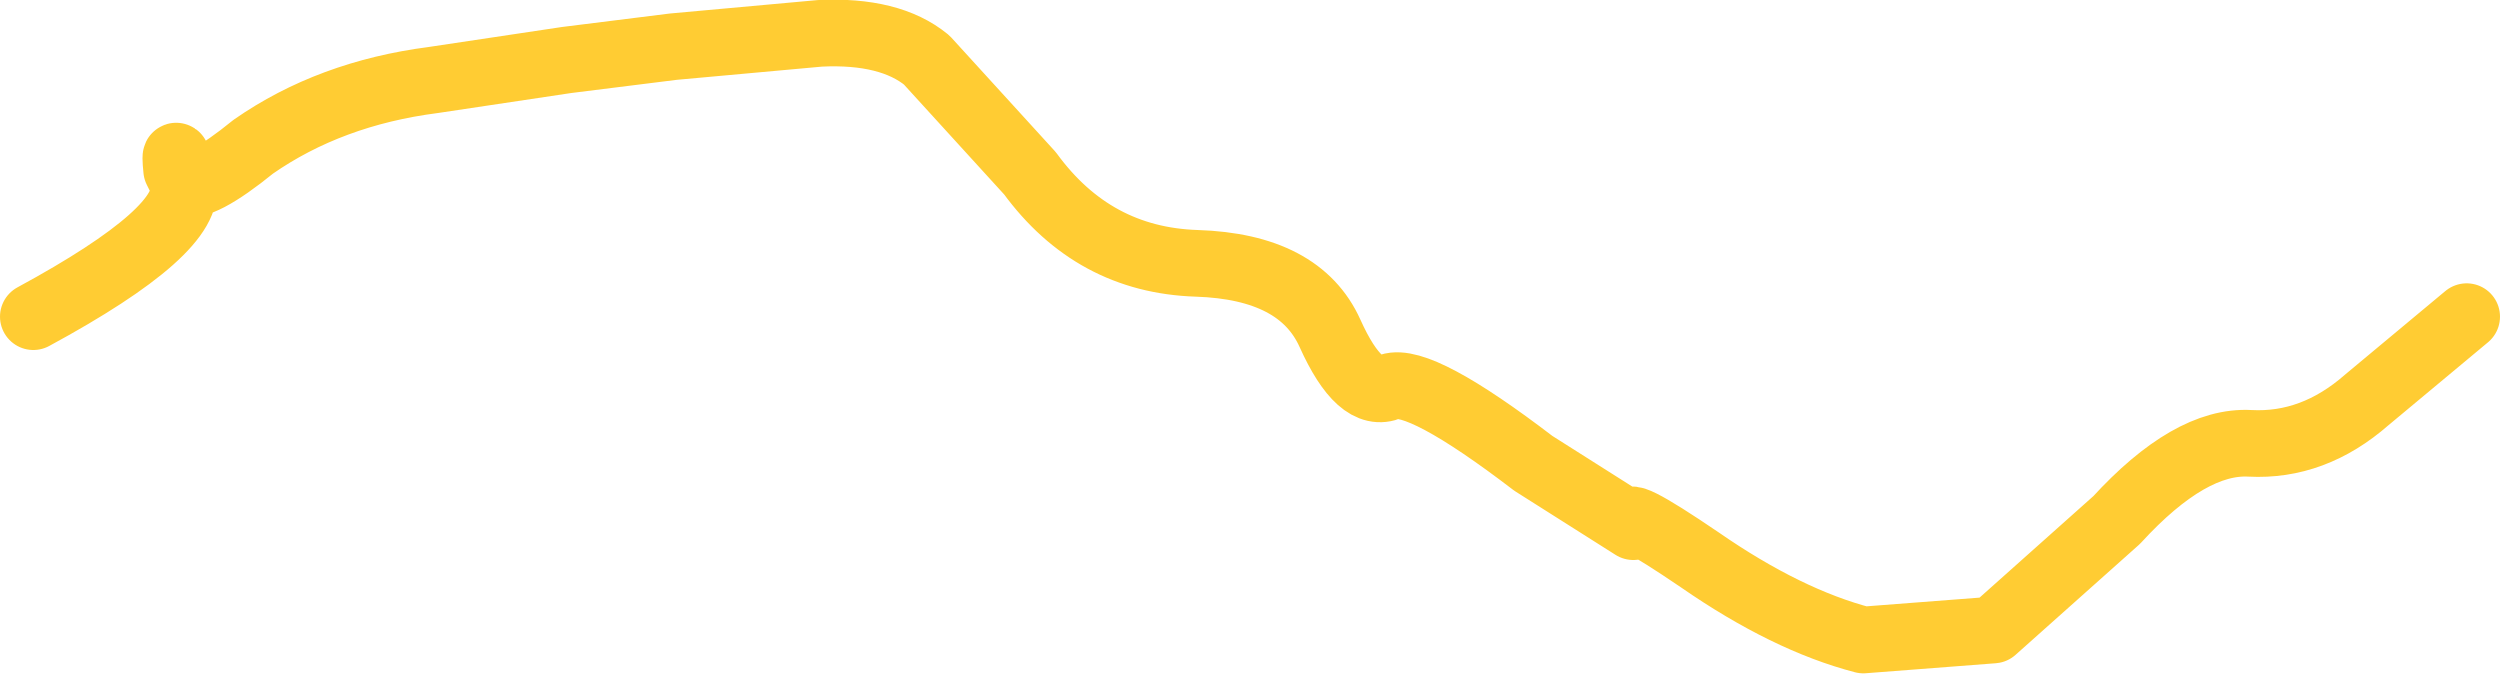 <?xml version="1.0" encoding="UTF-8" standalone="no"?>
<svg xmlns:xlink="http://www.w3.org/1999/xlink" height="10.2px" width="37.5px" xmlns="http://www.w3.org/2000/svg">
  <g transform="matrix(1.0, 0.0, 0.0, 1.0, 17.75, 5.15)">
    <path d="M19.25 -0.4 L17.75 0.85 Q16.95 1.55 16.0 1.5 15.1 1.45 14.0 2.65 L12.15 4.3 10.2 4.45 Q9.05 4.15 7.75 3.25 6.5 2.4 6.75 2.75 L5.25 1.8 Q3.55 0.5 3.1 0.65 2.65 0.85 2.2 -0.15 1.75 -1.15 0.2 -1.2 -1.35 -1.25 -2.3 -2.55 L-3.85 -4.25 Q-4.4 -4.7 -5.45 -4.65 L-7.65 -4.45 -9.25 -4.25 -11.25 -3.95 Q-12.8 -3.75 -13.95 -2.95 -14.75 -2.3 -15.0 -2.4 -14.85 -1.7 -17.25 -0.4 M-15.0 -2.4 L-15.1 -2.6 Q-15.15 -3.1 -15.0 -2.4" fill="none" stroke="#ffcc33" stroke-linecap="round" stroke-linejoin="round" stroke-width="1.0"/>
  </g>
</svg>
